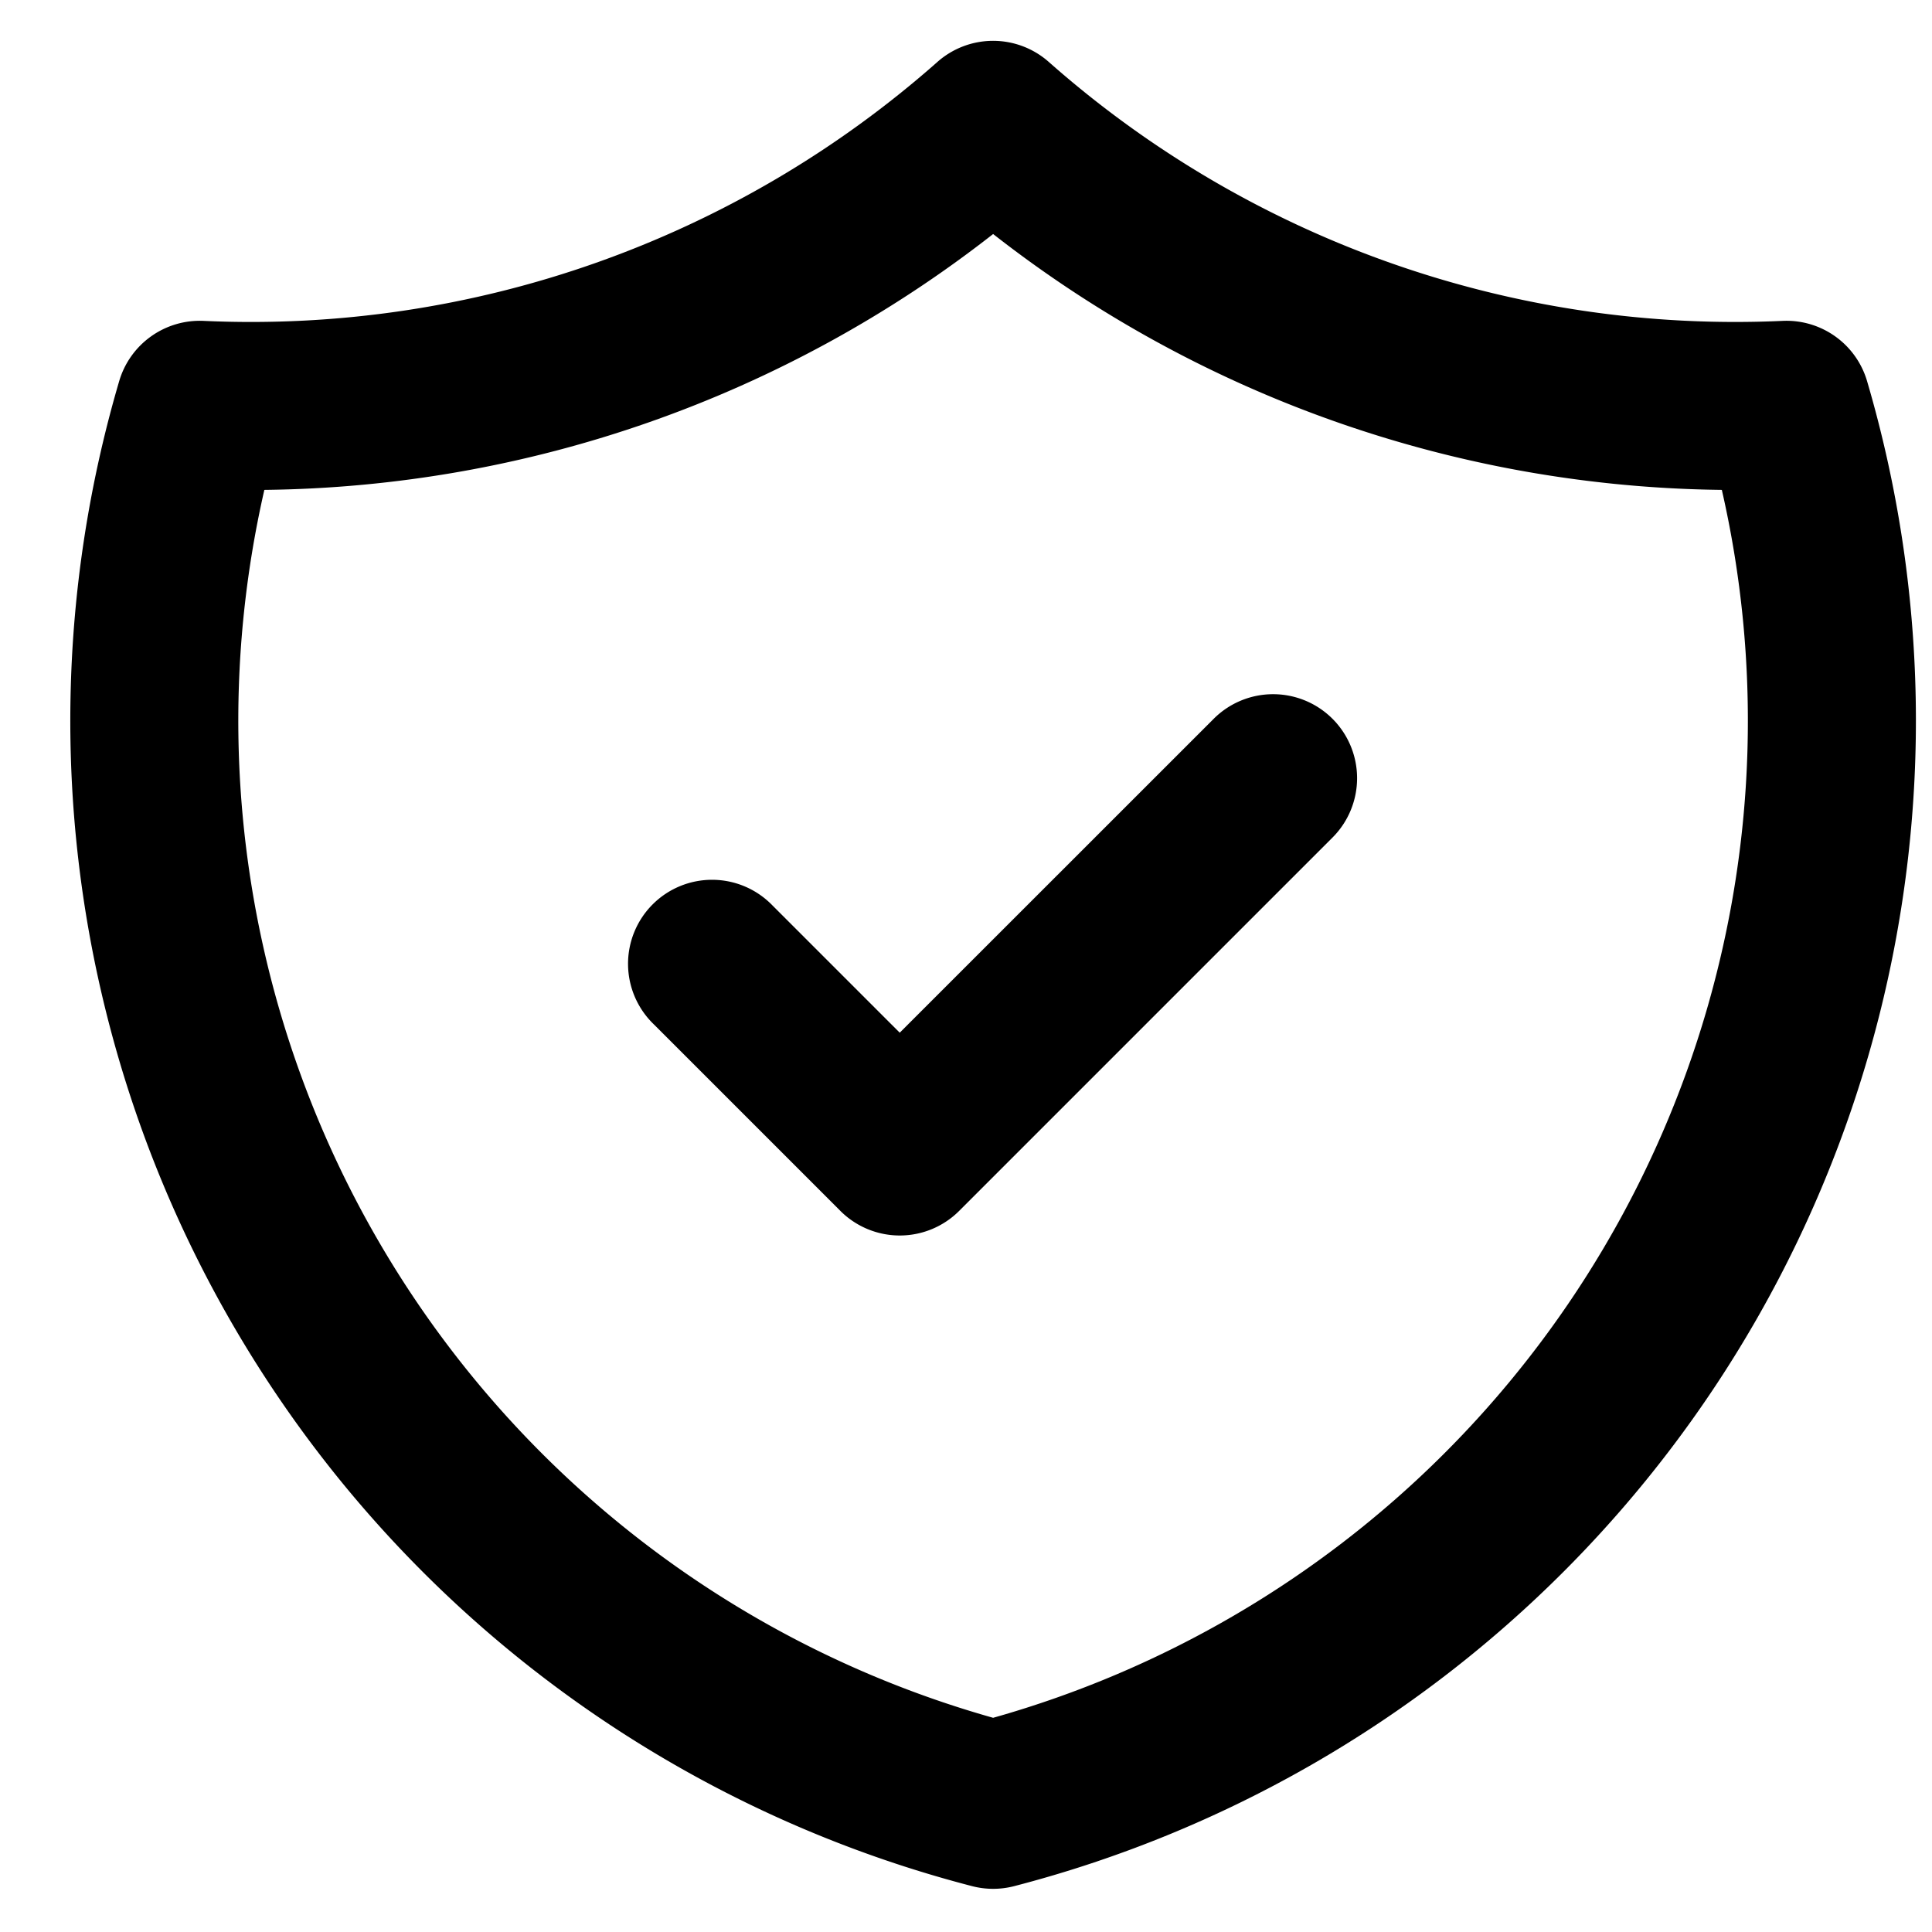 <svg xmlns="http://www.w3.org/2000/svg" width="23" height="23" fill="currentColor" viewBox="0 0 23 23">
  <path fill-rule="evenodd" d="M15.863 8.557a1 1 0 0 1 0 1.414l-4.444 4.444a1 1 0 0 1-1.415 0l-2.222-2.222a1 1 0 1 1 1.414-1.414l1.515 1.515 3.738-3.737a1 1 0 0 1 1.414 0Z" clip-rule="evenodd"/>
  <path fill-rule="evenodd" d="M11.16.737a1 1 0 0 1 1.325 0 12.334 12.334 0 0 0 8.736 3.083 1 1 0 0 1 1.006.717 14.335 14.335 0 0 1-10.153 17.917 1 1 0 0 1-.502 0A14.333 14.333 0 0 1 1.419 4.537a1 1 0 0 1 1.005-.717c3.202.147 6.335-.96 8.736-3.083ZM3.147 5.832a12.333 12.333 0 0 0 8.676 14.618 12.333 12.333 0 0 0 8.675-14.618 14.334 14.334 0 0 1-8.675-3.046 14.334 14.334 0 0 1-8.676 3.046Z" clip-rule="evenodd"/>
</svg>
